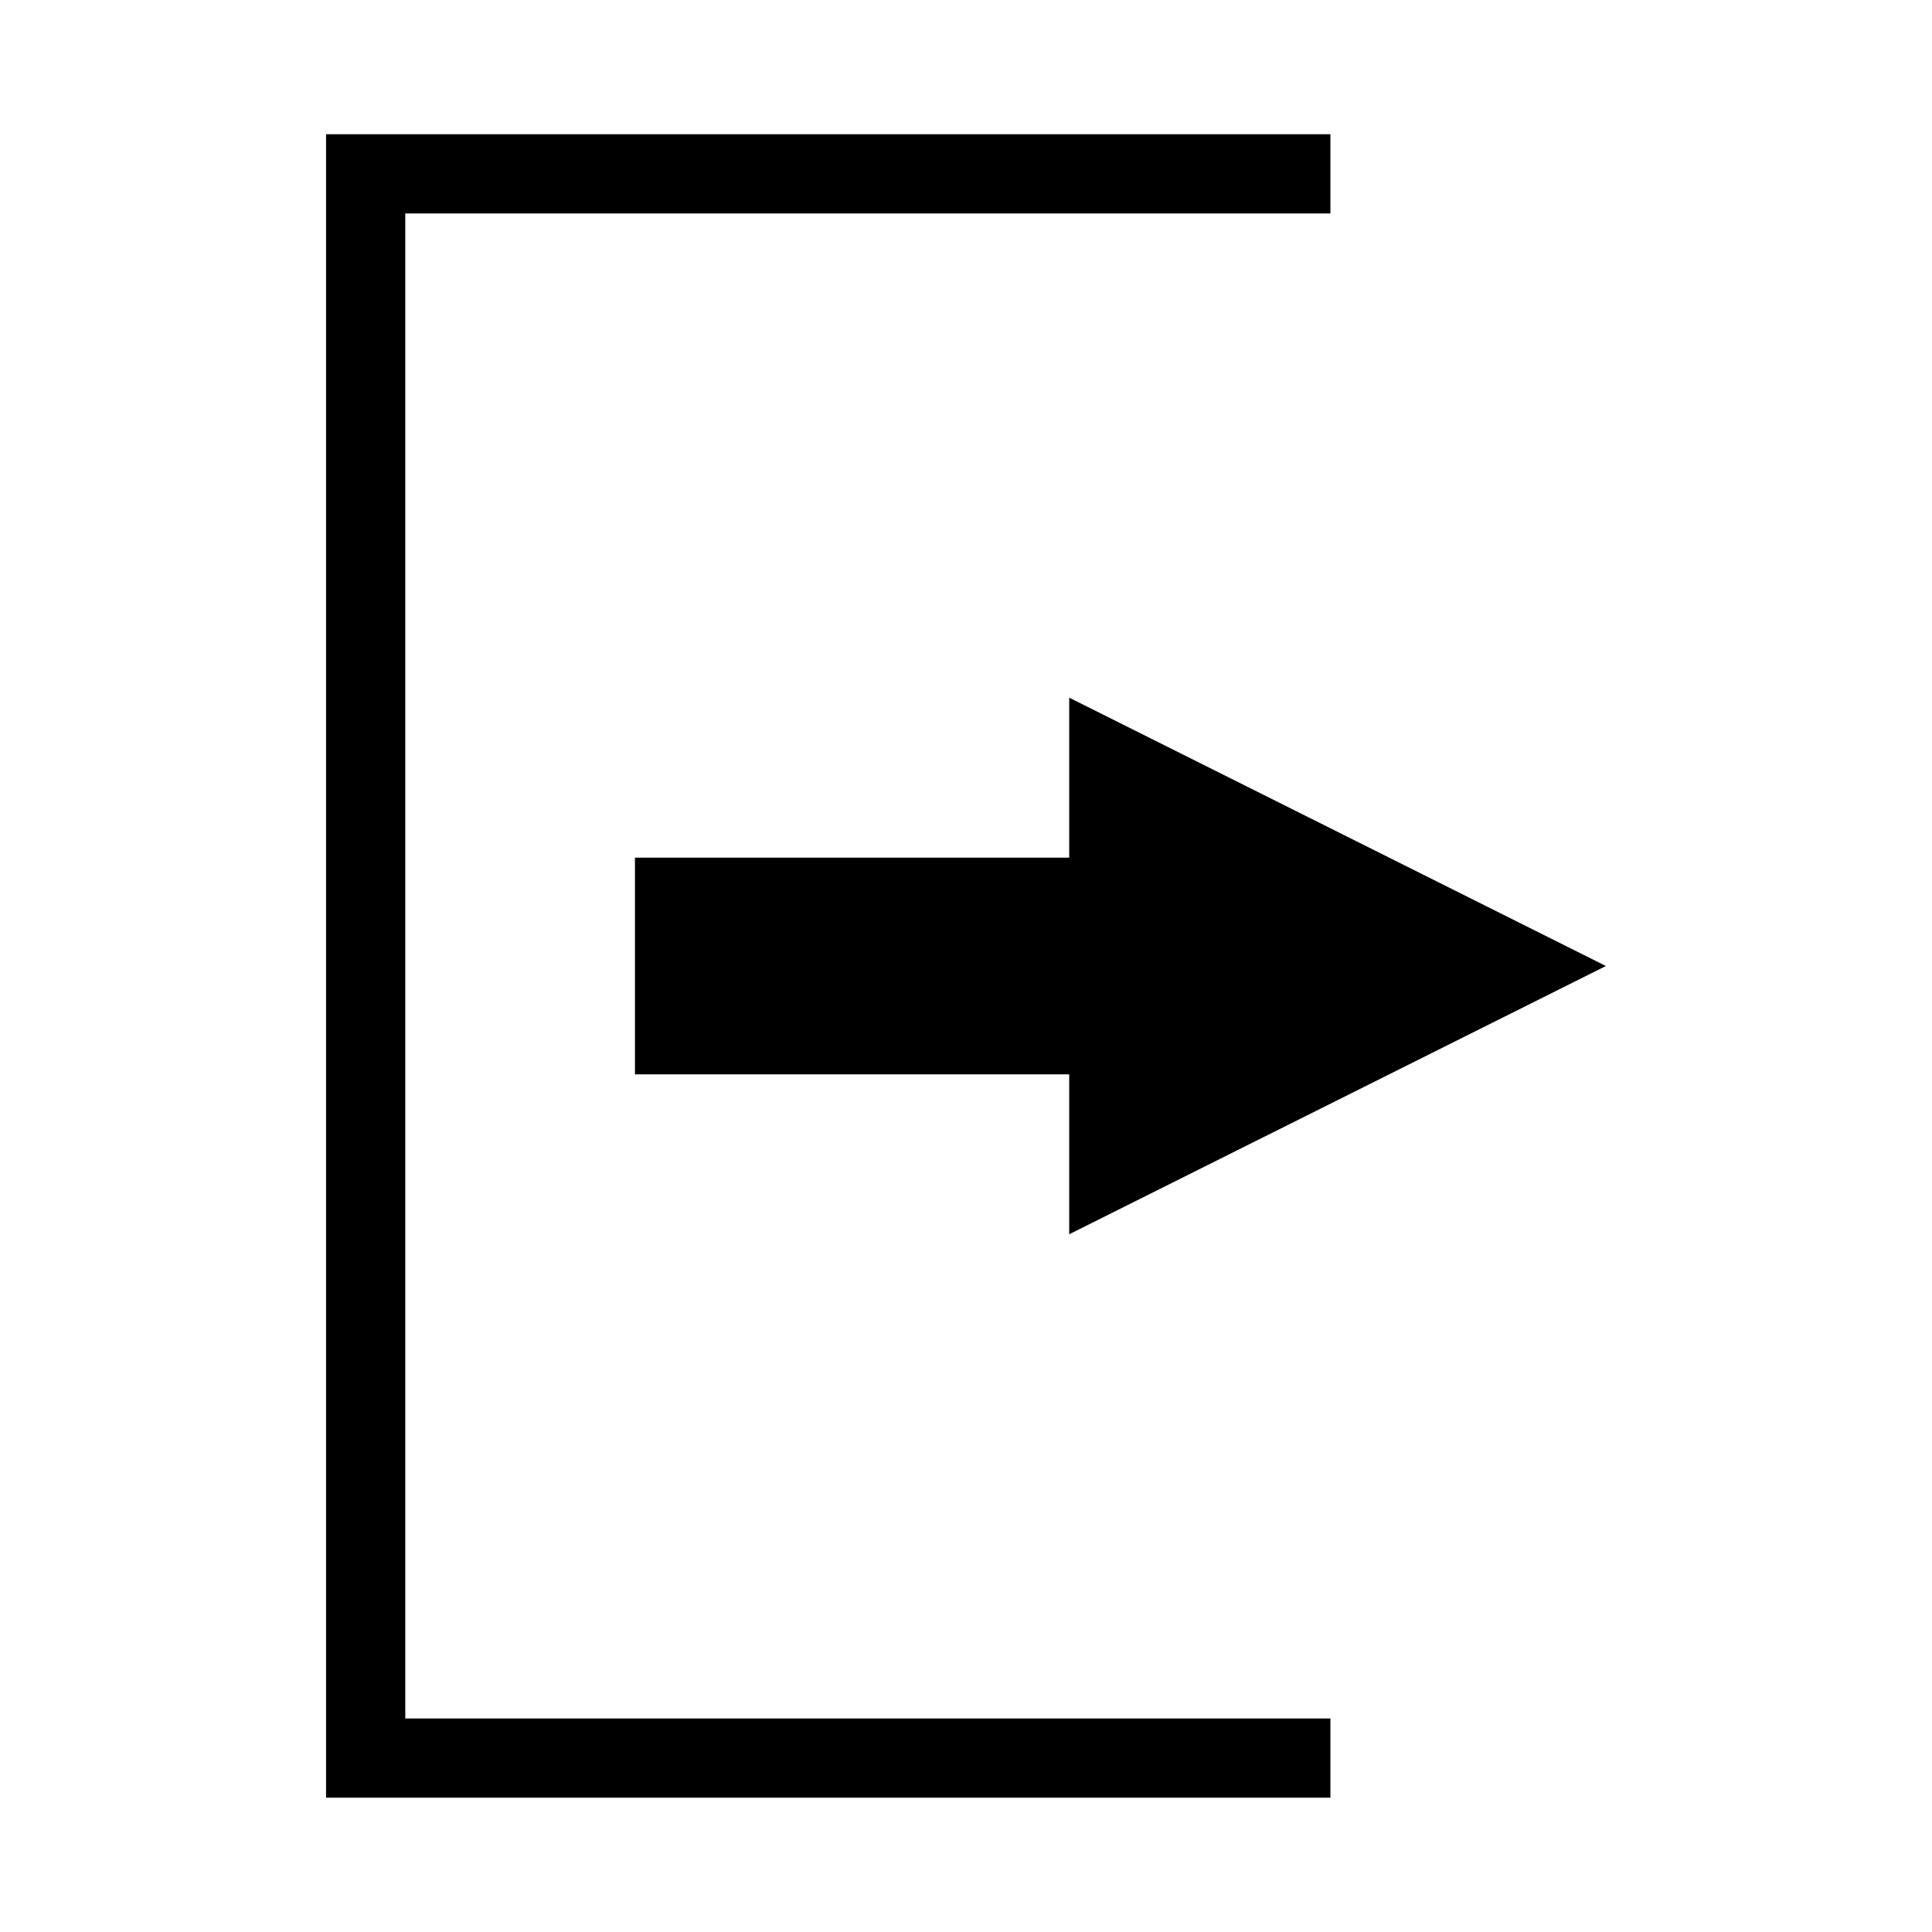 <?xml version="1.0" encoding="UTF-8"?>
<!-- Uploaded to: ICON Repo, www.svgrepo.com, Generator: ICON Repo Mixer Tools -->
<svg fill="#000000" width="800px" height="800px" version="1.1" viewBox="144 144 512 512" xmlns="http://www.w3.org/2000/svg">
 <g>
  <path d="m251.4 200.57h245.17v-20.992h-266.16v440.83h266.16v-20.992h-245.17z"/>
  <path d="m569.58 400-142.23-71.113v42.395h-115.08v57.43h115.08v42.387z"/>
 </g>
</svg>